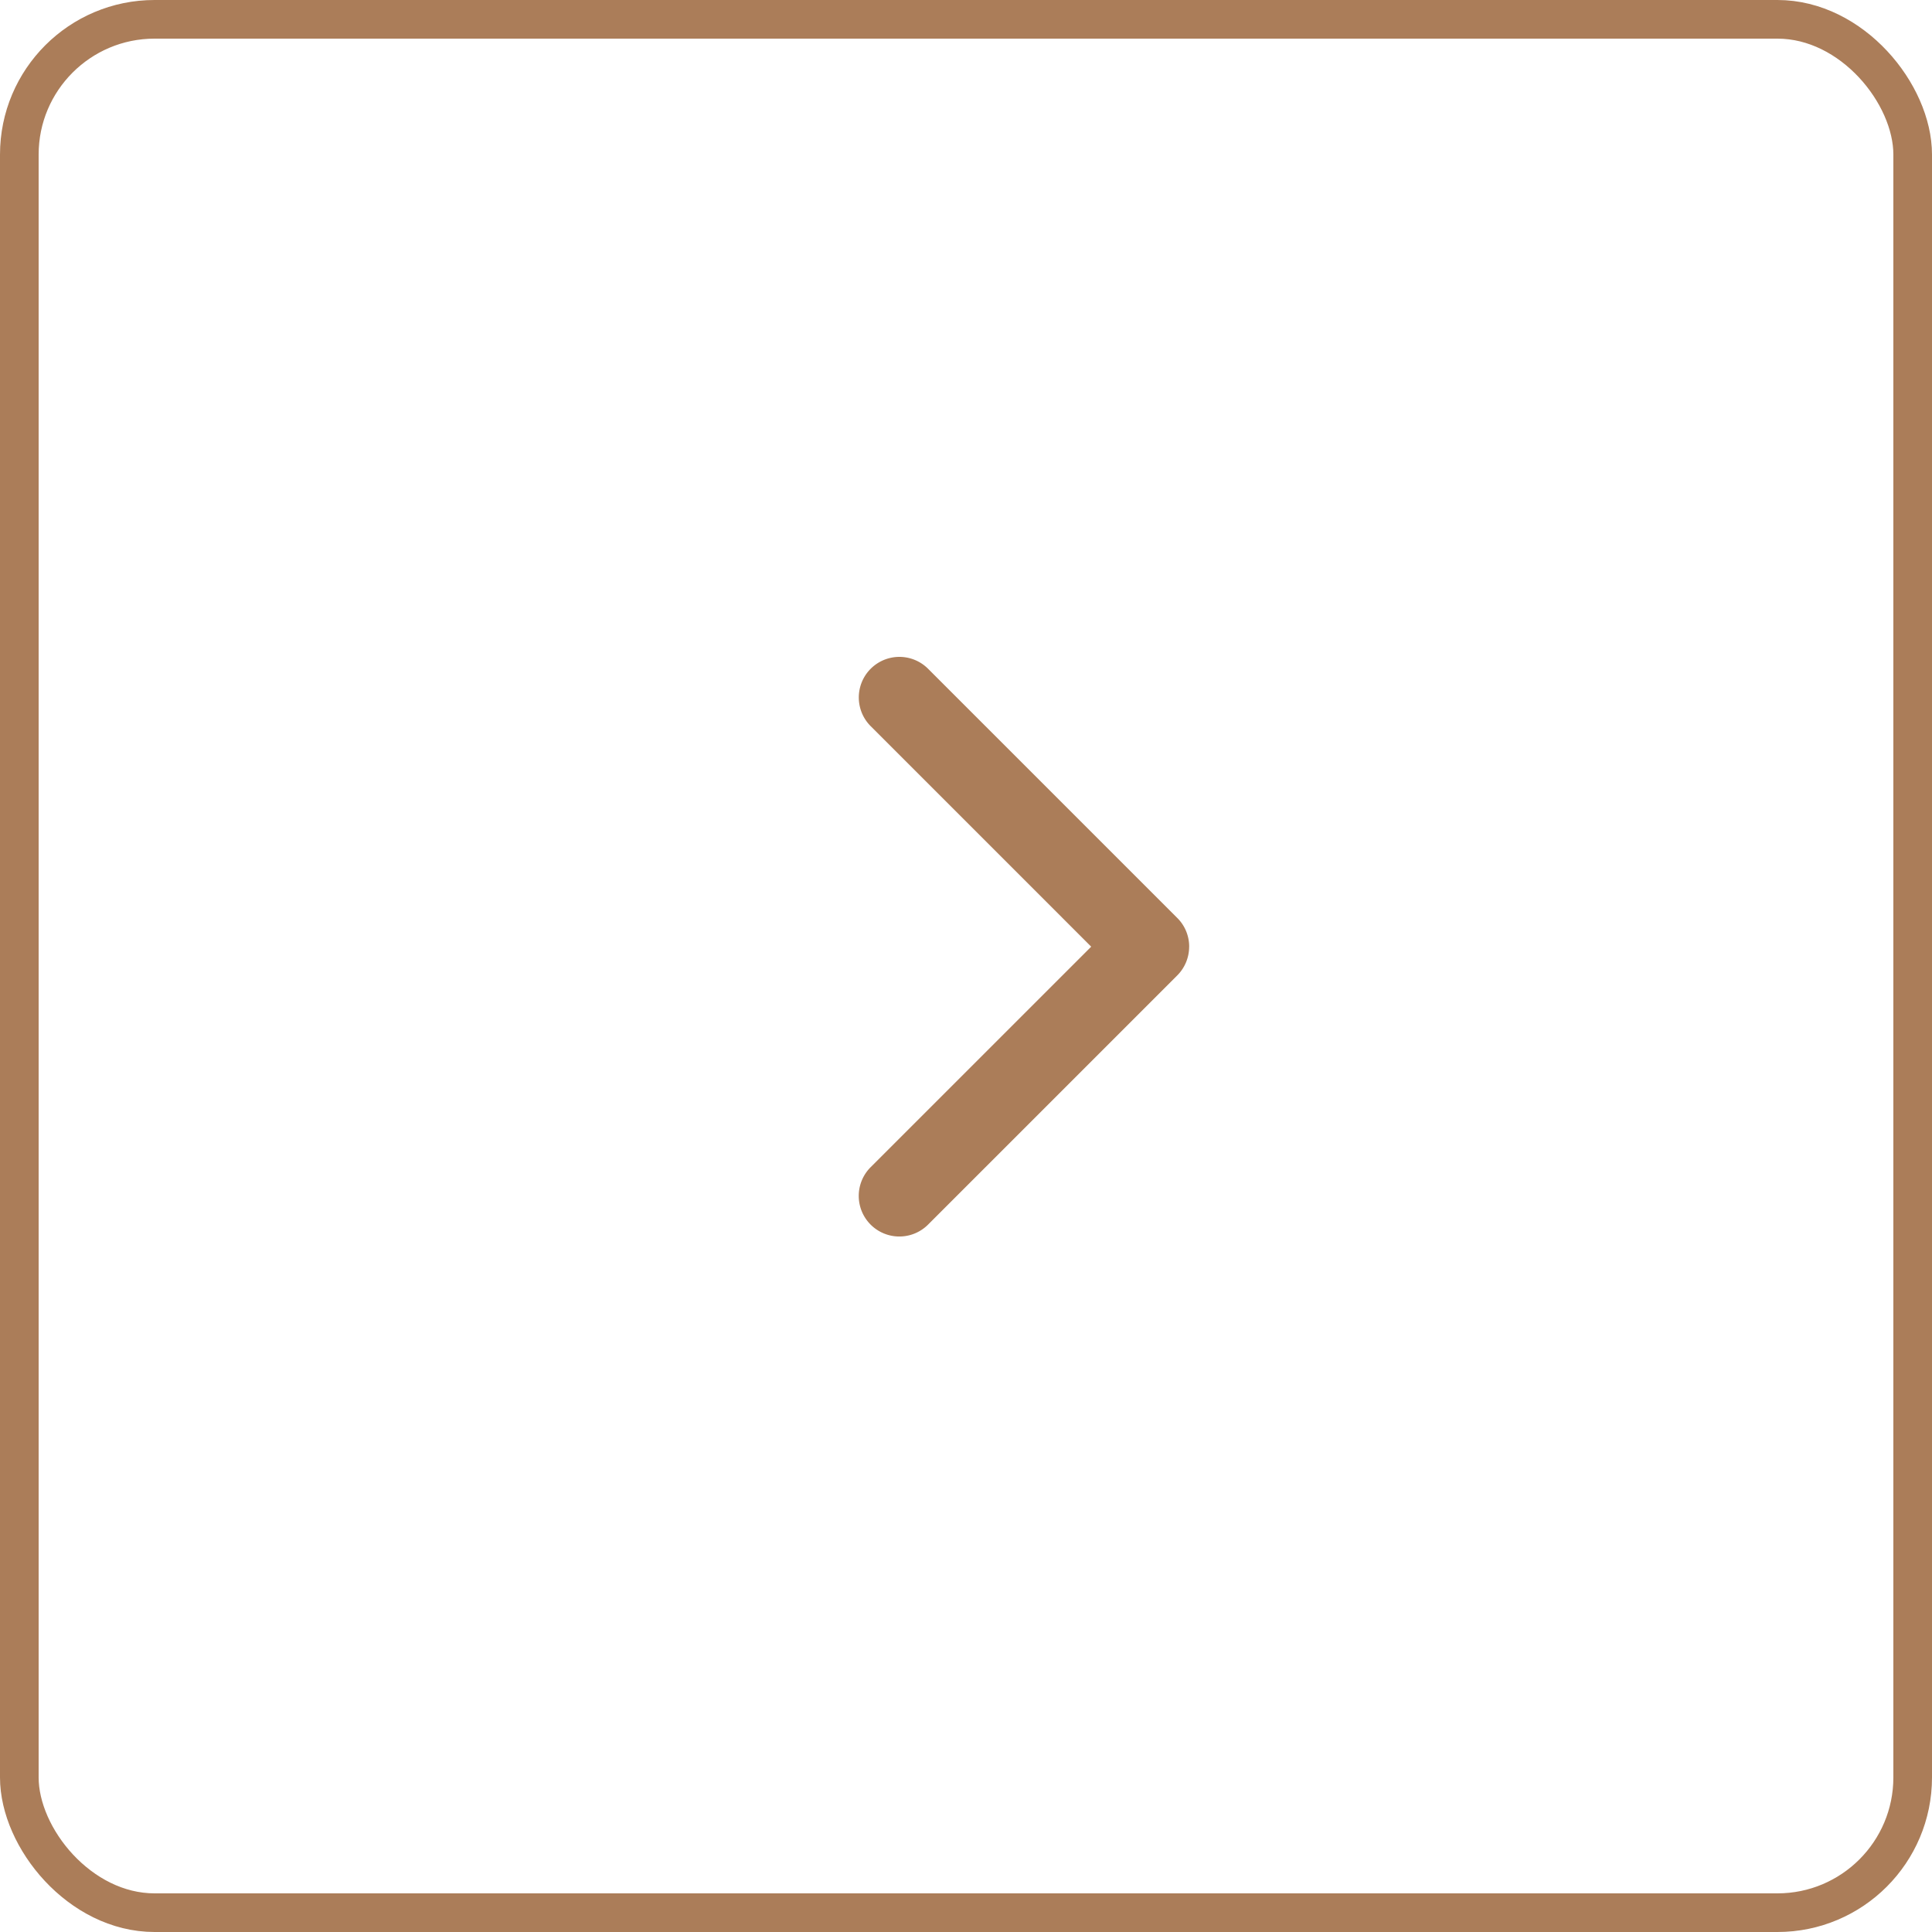 <svg width="50" height="50" fill="none" xmlns="http://www.w3.org/2000/svg"><rect x="49.5" y="49.5" width="49" height="49" rx="3.5" transform="rotate(-180 49.5 49.5)" stroke="#AB7D59"/><g clip-path="url(#clip0)"><path d="M30.775 24.5c0 .269-.103.538-.307.743l-6.45 6.45a1.05 1.05 0 11-1.486-1.486L28.24 24.5l-5.707-5.707a1.05 1.05 0 011.486-1.485l6.45 6.45c.205.204.307.473.307.742z" fill="#AB7D59"/></g><defs><clipPath id="clip0"><path fill="#fff" transform="rotate(-90 25.5 6.5)" d="M0 0h15v15H0z"/></clipPath></defs></svg>
